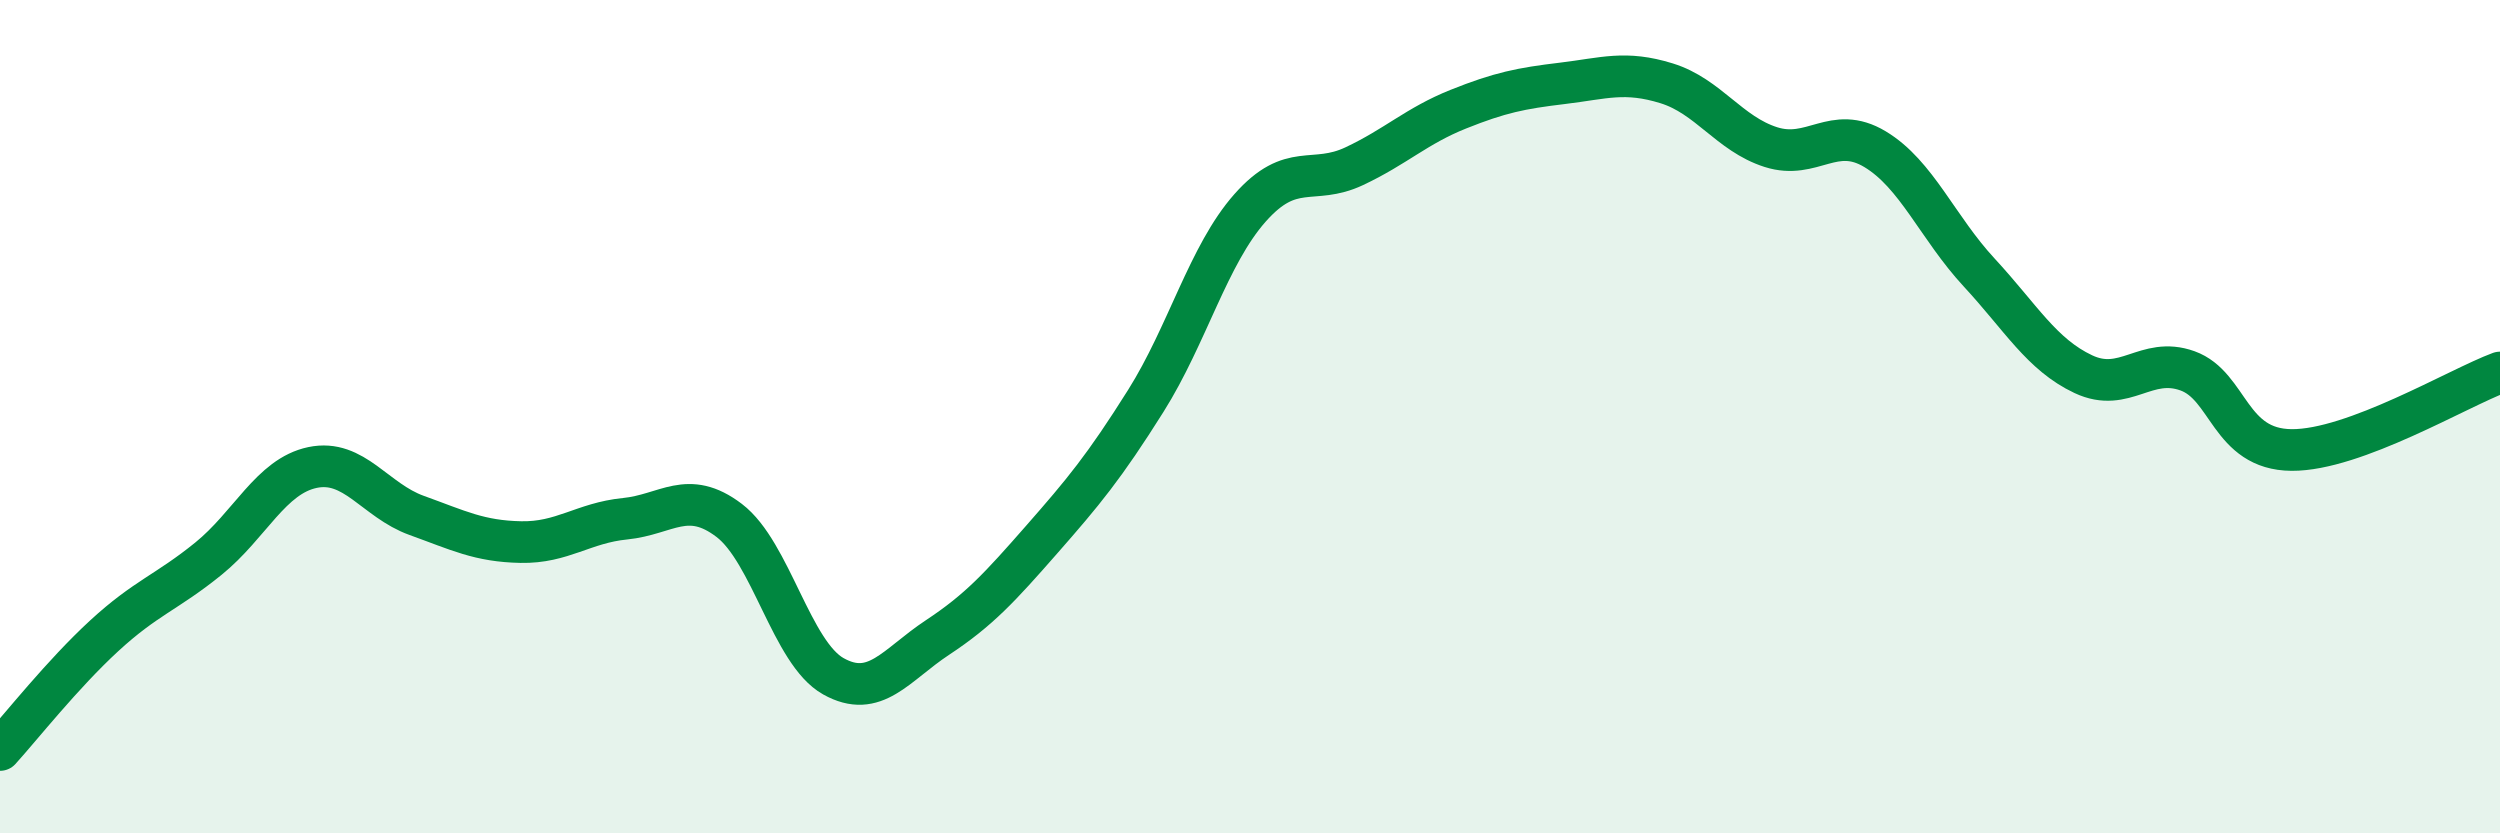 
    <svg width="60" height="20" viewBox="0 0 60 20" xmlns="http://www.w3.org/2000/svg">
      <path
        d="M 0,18 C 0.5,17.45 1.5,16.18 2.5,15.26 C 3.5,14.34 4,14.22 5,13.41 C 6,12.6 6.5,11.43 7.5,11.22 C 8.5,11.01 9,12.01 10,12.37 C 11,12.73 11.5,12.99 12.5,13.01 C 13.5,13.03 14,12.55 15,12.45 C 16,12.35 16.5,11.73 17.5,12.49 C 18.5,13.25 19,15.67 20,16.23 C 21,16.79 21.5,15.96 22.5,15.3 C 23.5,14.64 24,14.09 25,12.95 C 26,11.81 26.5,11.21 27.5,9.62 C 28.5,8.03 29,6.12 30,4.99 C 31,3.86 31.5,4.46 32.5,3.99 C 33.5,3.52 34,3.02 35,2.62 C 36,2.22 36.5,2.12 37.5,2 C 38.5,1.88 39,1.69 40,2 C 41,2.31 41.5,3.21 42.5,3.53 C 43.5,3.85 44,2.98 45,3.58 C 46,4.18 46.5,5.46 47.5,6.54 C 48.5,7.62 49,8.51 50,8.98 C 51,9.45 51.5,8.54 52.5,8.9 C 53.5,9.26 53.5,10.79 55,10.8 C 56.5,10.81 59,9.31 60,8.94L60 20L0 20Z"
        fill="#008740"
        opacity="0.1"
        stroke-linecap="round"
        stroke-linejoin="round"
      />
      <path
        d="M 0,18 C 0.5,17.45 1.5,16.18 2.5,15.26 C 3.5,14.34 4,14.22 5,13.41 C 6,12.6 6.5,11.43 7.5,11.22 C 8.5,11.01 9,12.01 10,12.37 C 11,12.73 11.5,12.99 12.5,13.01 C 13.5,13.03 14,12.55 15,12.45 C 16,12.35 16.5,11.73 17.5,12.49 C 18.5,13.25 19,15.67 20,16.23 C 21,16.79 21.5,15.96 22.5,15.3 C 23.5,14.64 24,14.09 25,12.95 C 26,11.81 26.5,11.21 27.5,9.62 C 28.5,8.03 29,6.12 30,4.99 C 31,3.86 31.5,4.46 32.5,3.99 C 33.5,3.52 34,3.02 35,2.62 C 36,2.22 36.5,2.12 37.5,2 C 38.5,1.88 39,1.69 40,2 C 41,2.31 41.5,3.21 42.5,3.53 C 43.5,3.85 44,2.98 45,3.58 C 46,4.18 46.5,5.46 47.5,6.54 C 48.5,7.62 49,8.51 50,8.98 C 51,9.45 51.5,8.54 52.5,8.9 C 53.5,9.26 53.5,10.79 55,10.8 C 56.5,10.81 59,9.31 60,8.94"
        stroke="#008740"
        stroke-width="1"
        fill="none"
        stroke-linecap="round"
        stroke-linejoin="round"
      />
    </svg>
  